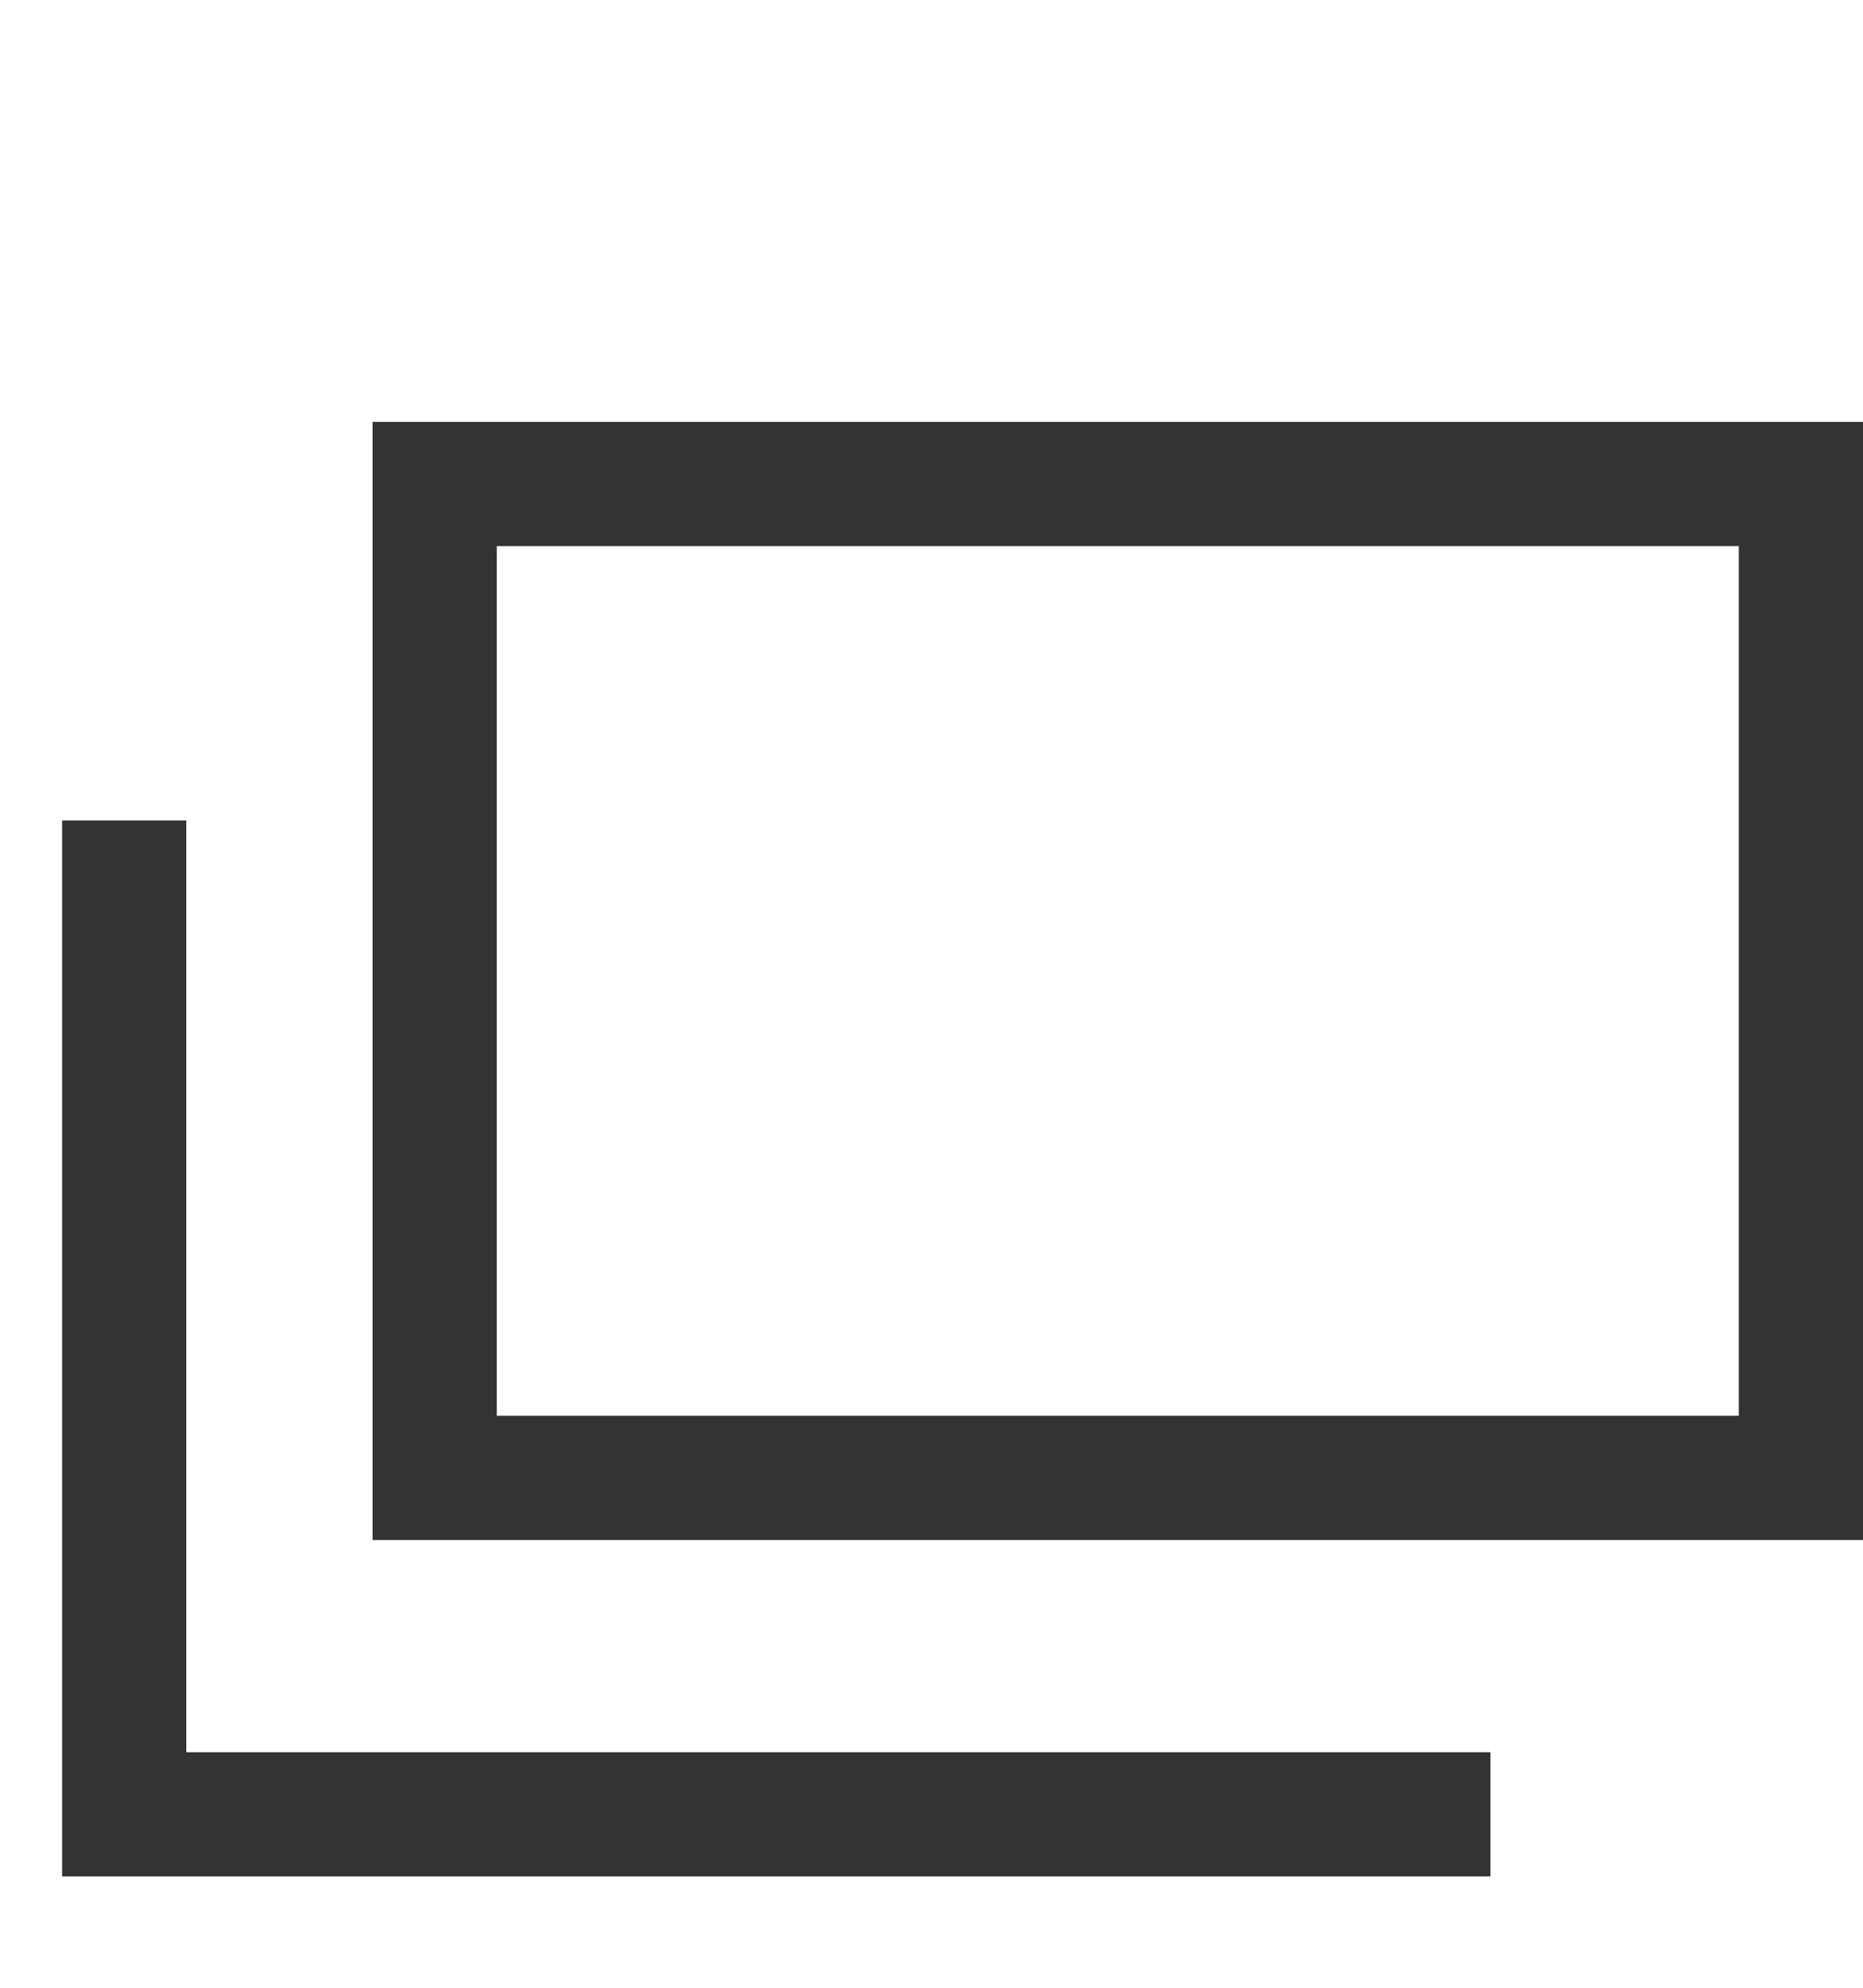 <svg width="15" height="16" viewBox="0 0 15 16" fill="none" xmlns="http://www.w3.org/2000/svg">
<rect x="3.5" y="3.896" width="11" height="8" stroke="#333333"/>
<path d="M1 6.604V14.604H12" stroke="#333333"/>
</svg>
